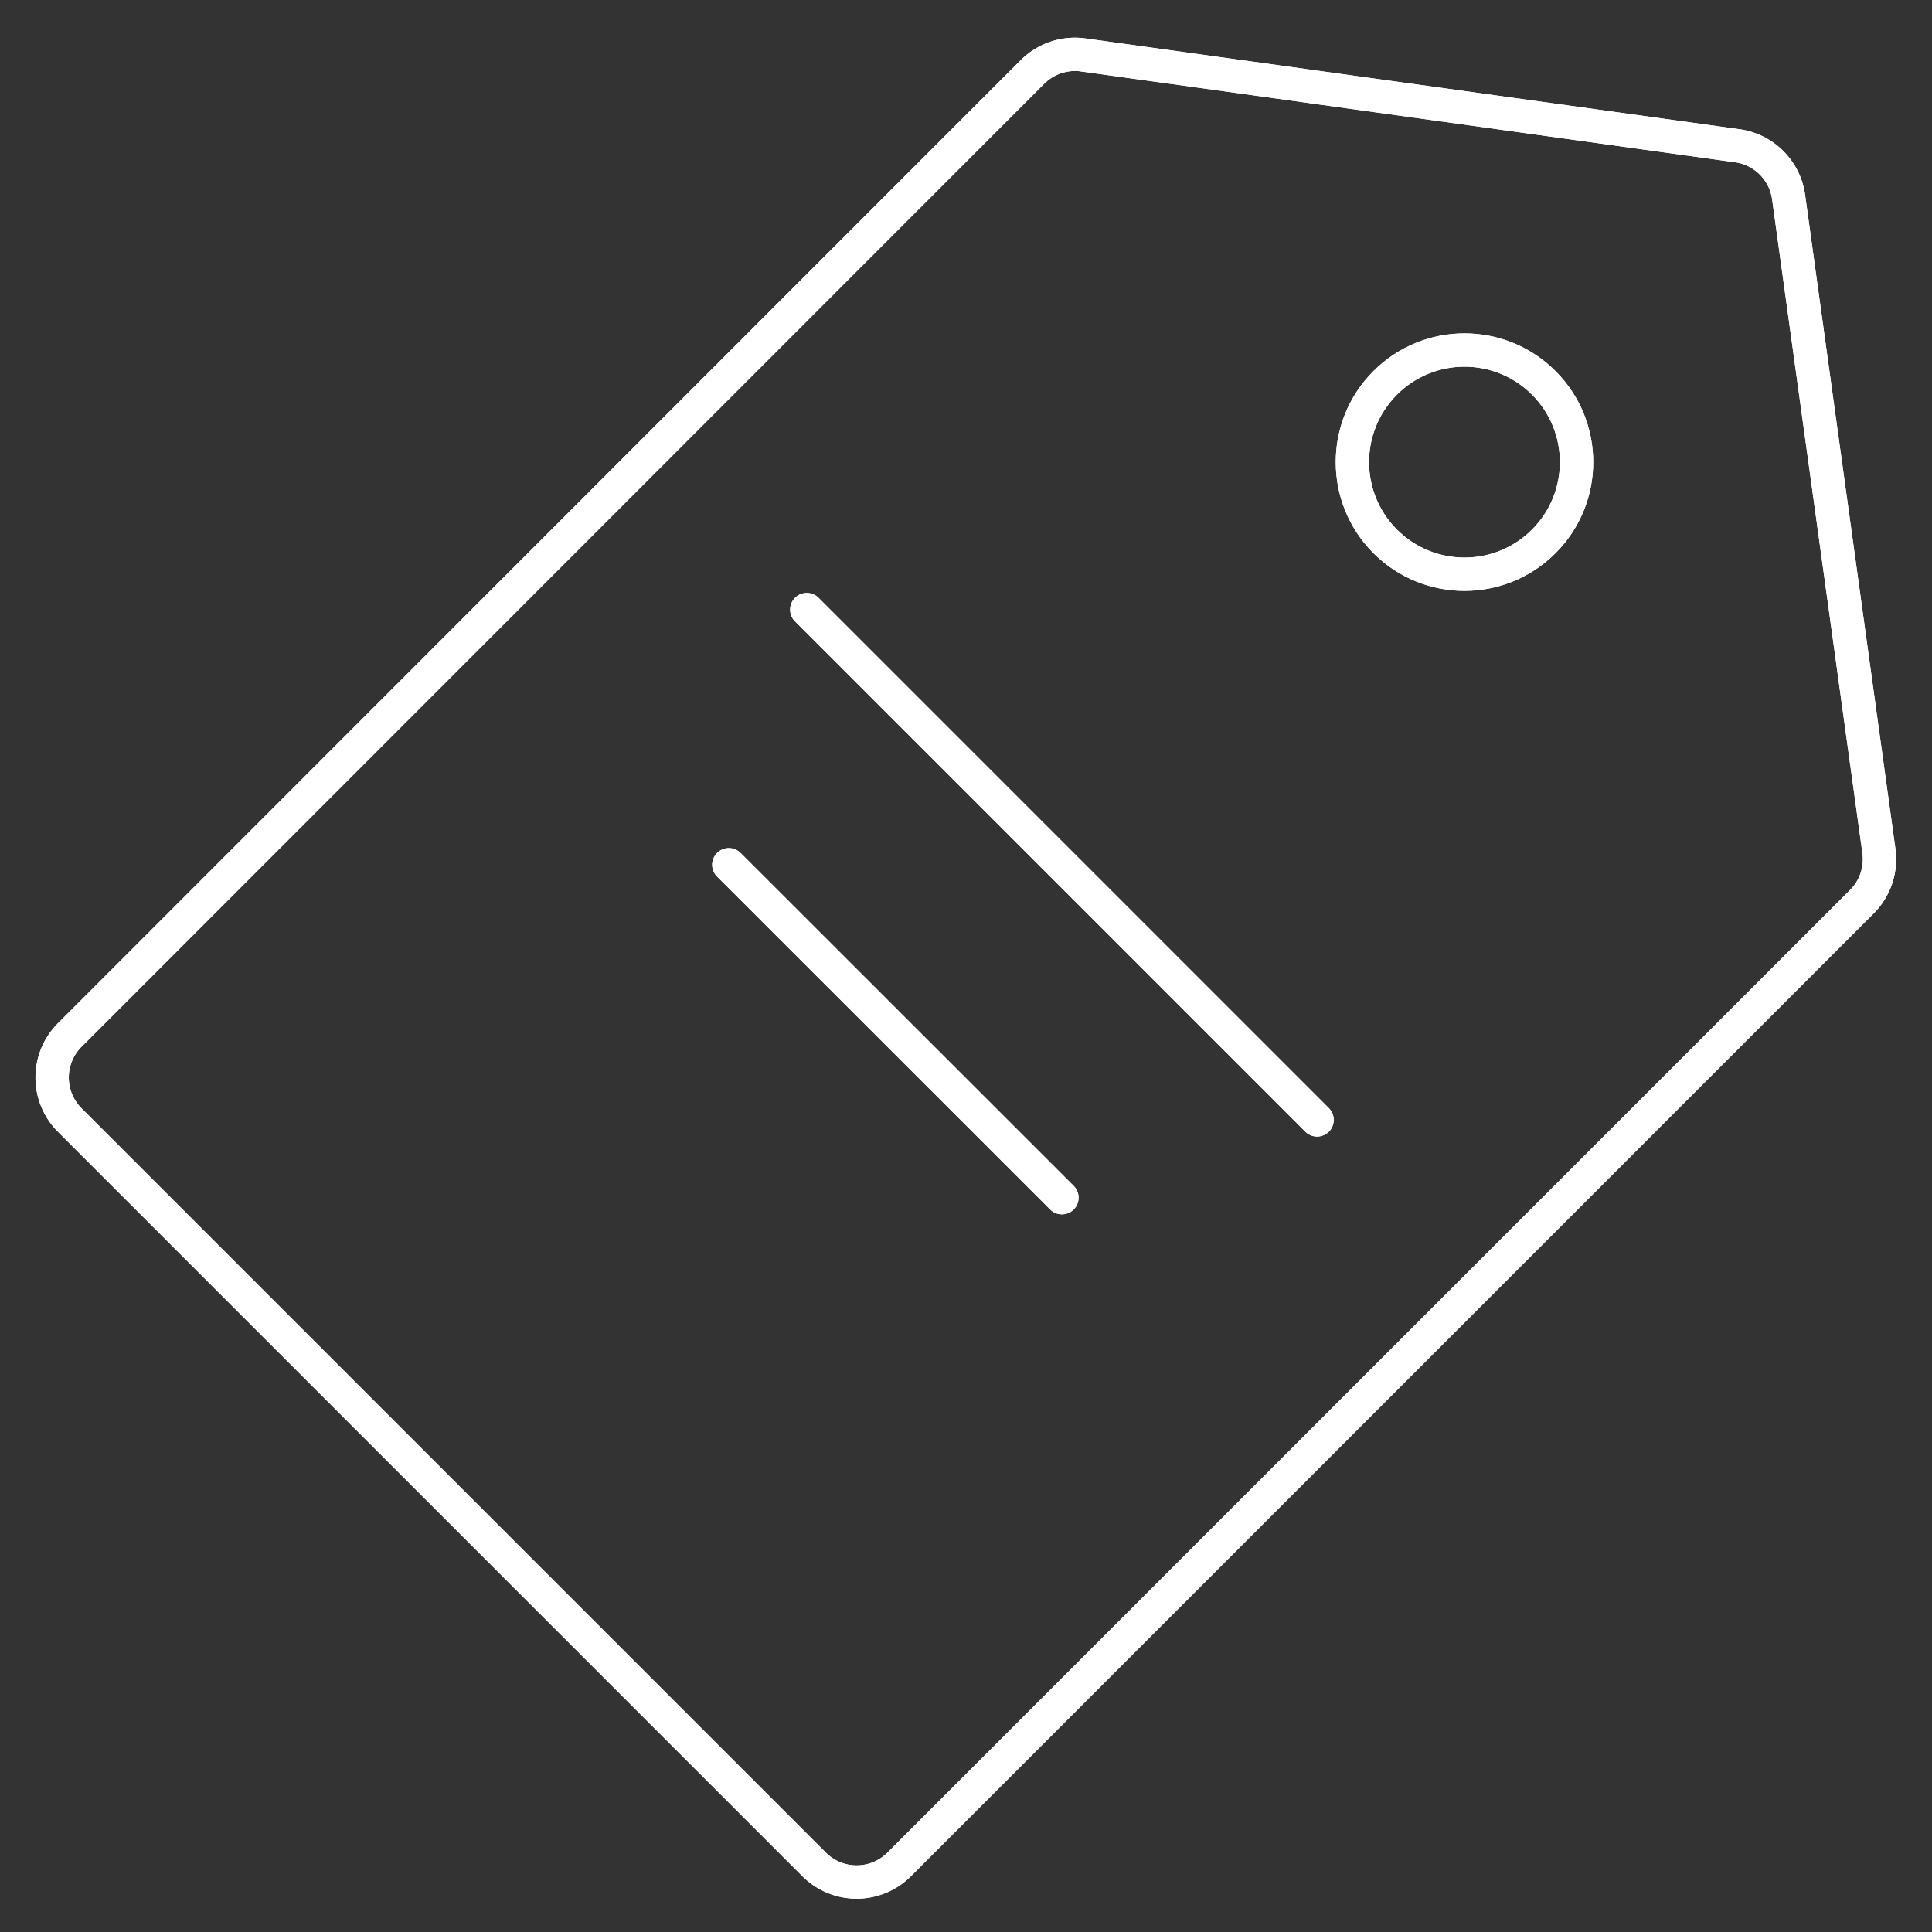 <svg xmlns="http://www.w3.org/2000/svg" viewBox="-2 -2 116 116">
    <rect x="-2" y="-2" width="116" height="116" fill="#333333" stroke="none"/>
    <defs>
        <style>
            /* Hide all of the icons first. */
            .icon {
                display: none;
            }

            .icon--small {
                display: block;
            }


            /* Display the desired icon and hide the others according to the viewport's size. */
            @media screen and (min-width: 100px) {

                .icon--large {
                    display: block;
                }

                .icon--small {
                    display: none;
                }
            }

            @media screen and (max-width: 69px){
                .icon--small *{
                    stroke-width: 3;
                }
            }
        </style>
    </defs>


    <g class="icon icon--large">
<path d="M2.19,65.12l44.69,44.69a3.61,3.61,0,0,0,5.11,0L109.81,52a3.61,3.61,0,0,0,1-3.05L105.39,9.7a3.61,3.61,0,0,0-3.08-3.08L63.06,1.16a3.61,3.61,0,0,0-3.05,1L2.19,60A3.61,3.61,0,0,0,2.19,65.12Z" fill="none" stroke="#ffffff" stroke-linecap="round" stroke-linejoin="round" stroke-width="2"/><circle cx="85.93" cy="25.62" r="6.73" transform="translate(7.05 68.26) rotate(-45)" fill="none" stroke="#ffffff" stroke-linecap="round" stroke-linejoin="round" stroke-width="2"/><line x1="46.44" y1="34.46" x2="77.08" y2="65.11" fill="none" stroke="#ffffff" stroke-linecap="round" stroke-linejoin="round" stroke-width="2"/><line x1="41.76" y1="49.79" x2="61.76" y2="69.78" fill="none" stroke="#ffffff" stroke-linecap="round" stroke-linejoin="round" stroke-width="2"/><path d="M2.19,65.12l44.69,44.69a3.61,3.61,0,0,0,5.11,0L109.81,52a3.61,3.61,0,0,0,1-3.05L105.39,9.7a3.61,3.61,0,0,0-3.08-3.08L63.06,1.16a3.61,3.61,0,0,0-3.05,1L2.19,60A3.61,3.61,0,0,0,2.19,65.12Z" fill="none" stroke="#ffffff" stroke-linecap="round" stroke-linejoin="round" stroke-width="2"/><circle cx="85.93" cy="25.62" r="6.73" transform="translate(7.05 68.26) rotate(-45)" fill="none" stroke="#ffffff" stroke-linecap="round" stroke-linejoin="round" stroke-width="2"/><line x1="46.44" y1="34.46" x2="77.08" y2="65.11" fill="none" stroke="#ffffff" stroke-linecap="round" stroke-linejoin="round" stroke-width="2"/><line x1="41.76" y1="49.79" x2="61.76" y2="69.78" fill="none" stroke="#ffffff" stroke-linecap="round" stroke-linejoin="round" stroke-width="2"/><line x1="8.37" y1="54.46" x2="57.85" y2="103.95" fill="none" stroke="#ffffff" stroke-linecap="round" stroke-linejoin="round" stroke-width="2"/>
    </g>

    <g class="icon icon--small">
<path d="M2.19,65.25l44.69,44.69a3.61,3.61,0,0,0,5.11,0l57.82-57.82a3.61,3.61,0,0,0,1-3.05L105.39,9.83a3.61,3.61,0,0,0-3.08-3.08L63.06,1.3a3.61,3.61,0,0,0-3.05,1L2.19,60.14A3.61,3.61,0,0,0,2.19,65.25Z" fill="none" stroke="#ffffff" stroke-linecap="round" stroke-linejoin="round" stroke-width="2"/><circle cx="85.93" cy="25.75" r="6.73" transform="translate(6.96 68.3) rotate(-45)" fill="none" stroke="#ffffff" stroke-linecap="round" stroke-linejoin="round" stroke-width="2"/><line x1="46.44" y1="34.6" x2="77.08" y2="65.24" fill="none" stroke="#ffffff" stroke-linecap="round" stroke-linejoin="round" stroke-width="2"/><line x1="41.76" y1="49.92" x2="61.76" y2="69.91" fill="none" stroke="#ffffff" stroke-linecap="round" stroke-linejoin="round" stroke-width="2"/><path d="M2.19,65.25l44.69,44.69a3.61,3.61,0,0,0,5.11,0l57.82-57.82a3.61,3.61,0,0,0,1-3.05L105.39,9.83a3.61,3.61,0,0,0-3.08-3.08L63.06,1.3a3.61,3.61,0,0,0-3.05,1L2.19,60.14A3.61,3.61,0,0,0,2.19,65.25Z" fill="none" stroke="#ffffff" stroke-linecap="round" stroke-linejoin="round" stroke-width="2"/><circle cx="85.93" cy="25.75" r="6.73" transform="translate(6.96 68.3) rotate(-45)" fill="none" stroke="#ffffff" stroke-linecap="round" stroke-linejoin="round" stroke-width="2"/><line x1="46.44" y1="34.6" x2="77.08" y2="65.24" fill="none" stroke="#ffffff" stroke-linecap="round" stroke-linejoin="round" stroke-width="2"/><line x1="41.76" y1="49.92" x2="61.76" y2="69.91" fill="none" stroke="#ffffff" stroke-linecap="round" stroke-linejoin="round" stroke-width="2"/>
    </g>
</svg>
